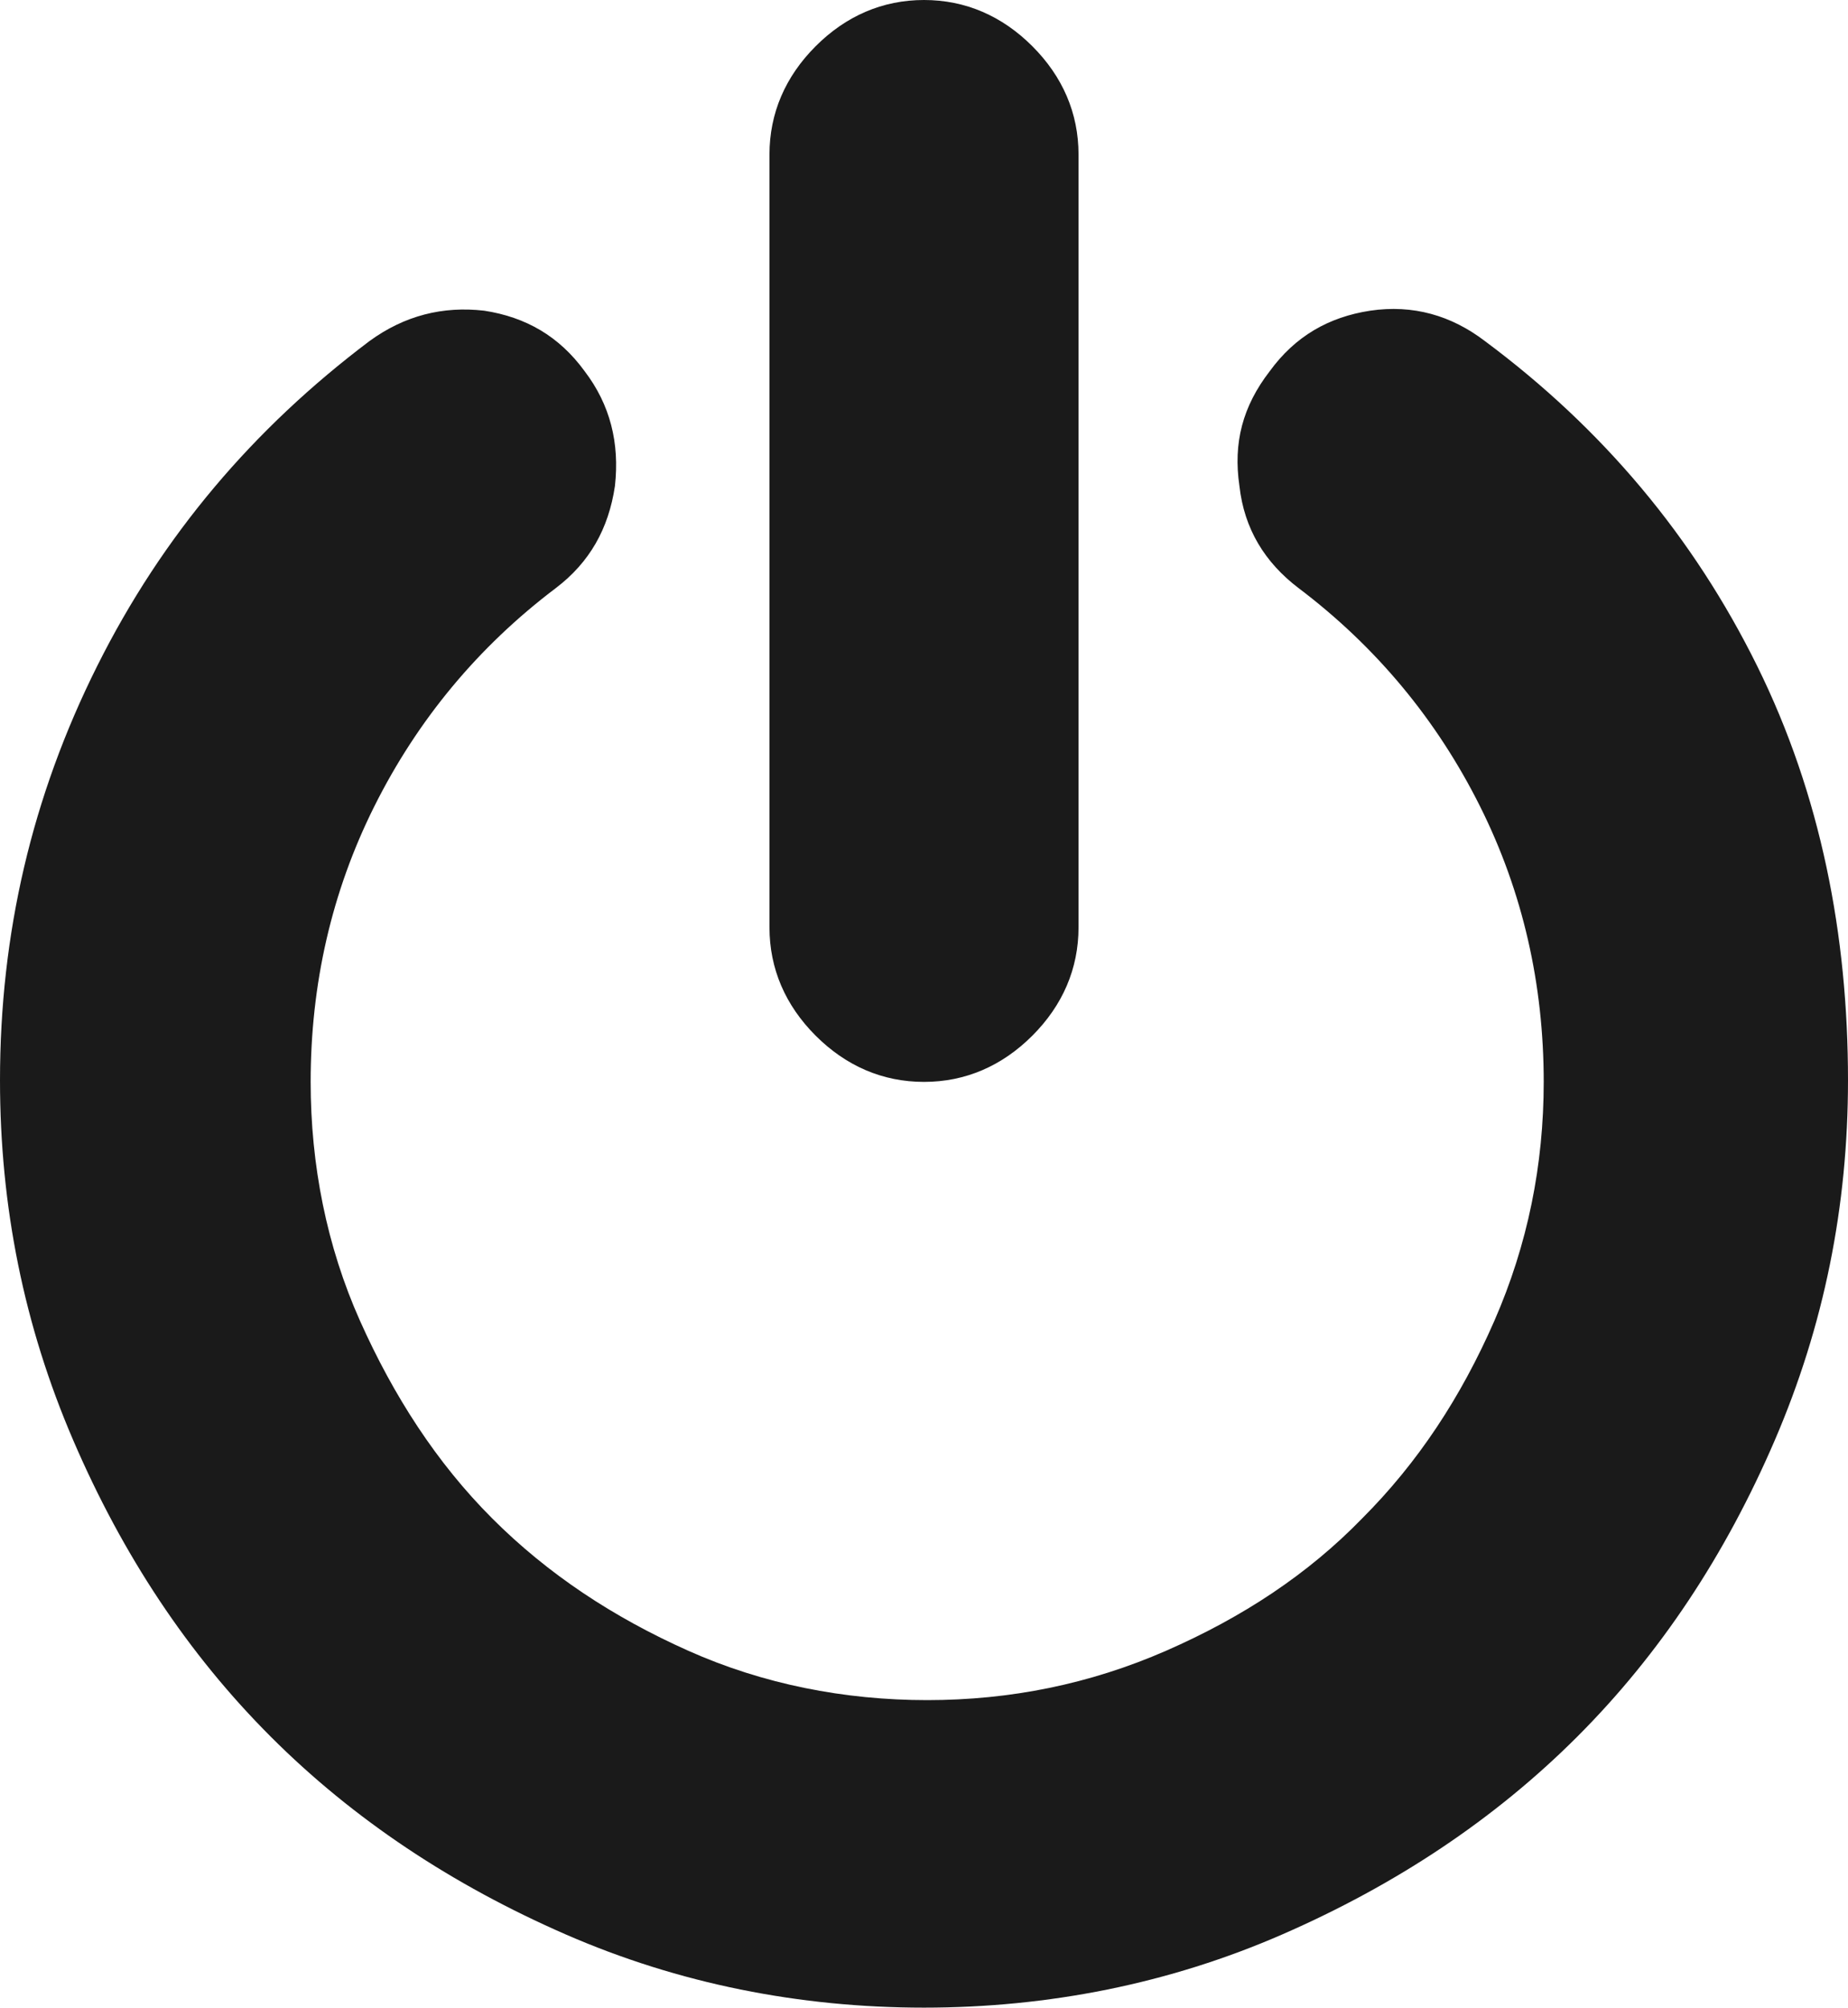 <svg xmlns="http://www.w3.org/2000/svg" viewBox="0 0 116 126"><path d="M116,67.8c0,7.9-1.5,15.4-4.6,22.6c-3.1,7.2-7.2,13.4-12.4,18.6s-11.4,9.3-18.5,12.4c-7.1,3.1-14.7,4.6-22.5,4.6 s-15.4-1.5-22.5-4.6S22.2,114.2,17,109S7.7,97.6,4.6,90.4S0,75.7,0,67.8c0-9.2,2-17.8,6.1-26s9.8-14.9,17.1-20.4 c2.2-1.6,4.6-2.2,7.2-1.9c2.6,0.4,4.7,1.6,6.3,3.8c1.6,2.1,2.2,4.5,1.9,7.2c-0.4,2.7-1.6,4.8-3.7,6.4c-4.9,3.7-8.7,8.3-11.4,13.7 s-4,11.2-4,17.3c0,5.2,1,10.3,3.1,15s4.8,8.9,8.3,12.4c3.5,3.5,7.6,6.2,12.3,8.3s9.8,3.1,15,3.1s10.2-1,15-3.1s8.9-4.8,12.3-8.3 c3.5-3.5,6.2-7.6,8.3-12.4s3.1-9.8,3.1-15c0-6.1-1.3-11.9-4-17.3s-6.5-10-11.4-13.7c-2.1-1.6-3.4-3.7-3.7-6.4 c-0.4-2.7,0.2-5,1.9-7.2c1.6-2.2,3.7-3.4,6.3-3.8c2.7-0.4,5.1,0.3,7.2,1.9c7.4,5.5,13.1,12.3,17.1,20.4S116,58.7,116,67.8z M67.7,9.7v48.5c0,2.6-1,4.9-2.9,6.8s-4.2,2.9-6.8,2.9s-4.9-1-6.8-2.9s-2.9-4.2-2.9-6.8V9.7c0-2.6,1-4.9,2.9-6.8S55.4,0,58,0 s4.9,1,6.8,2.9S67.7,7.1,67.7,9.7z" fill="#1a1a1a"/></svg>
